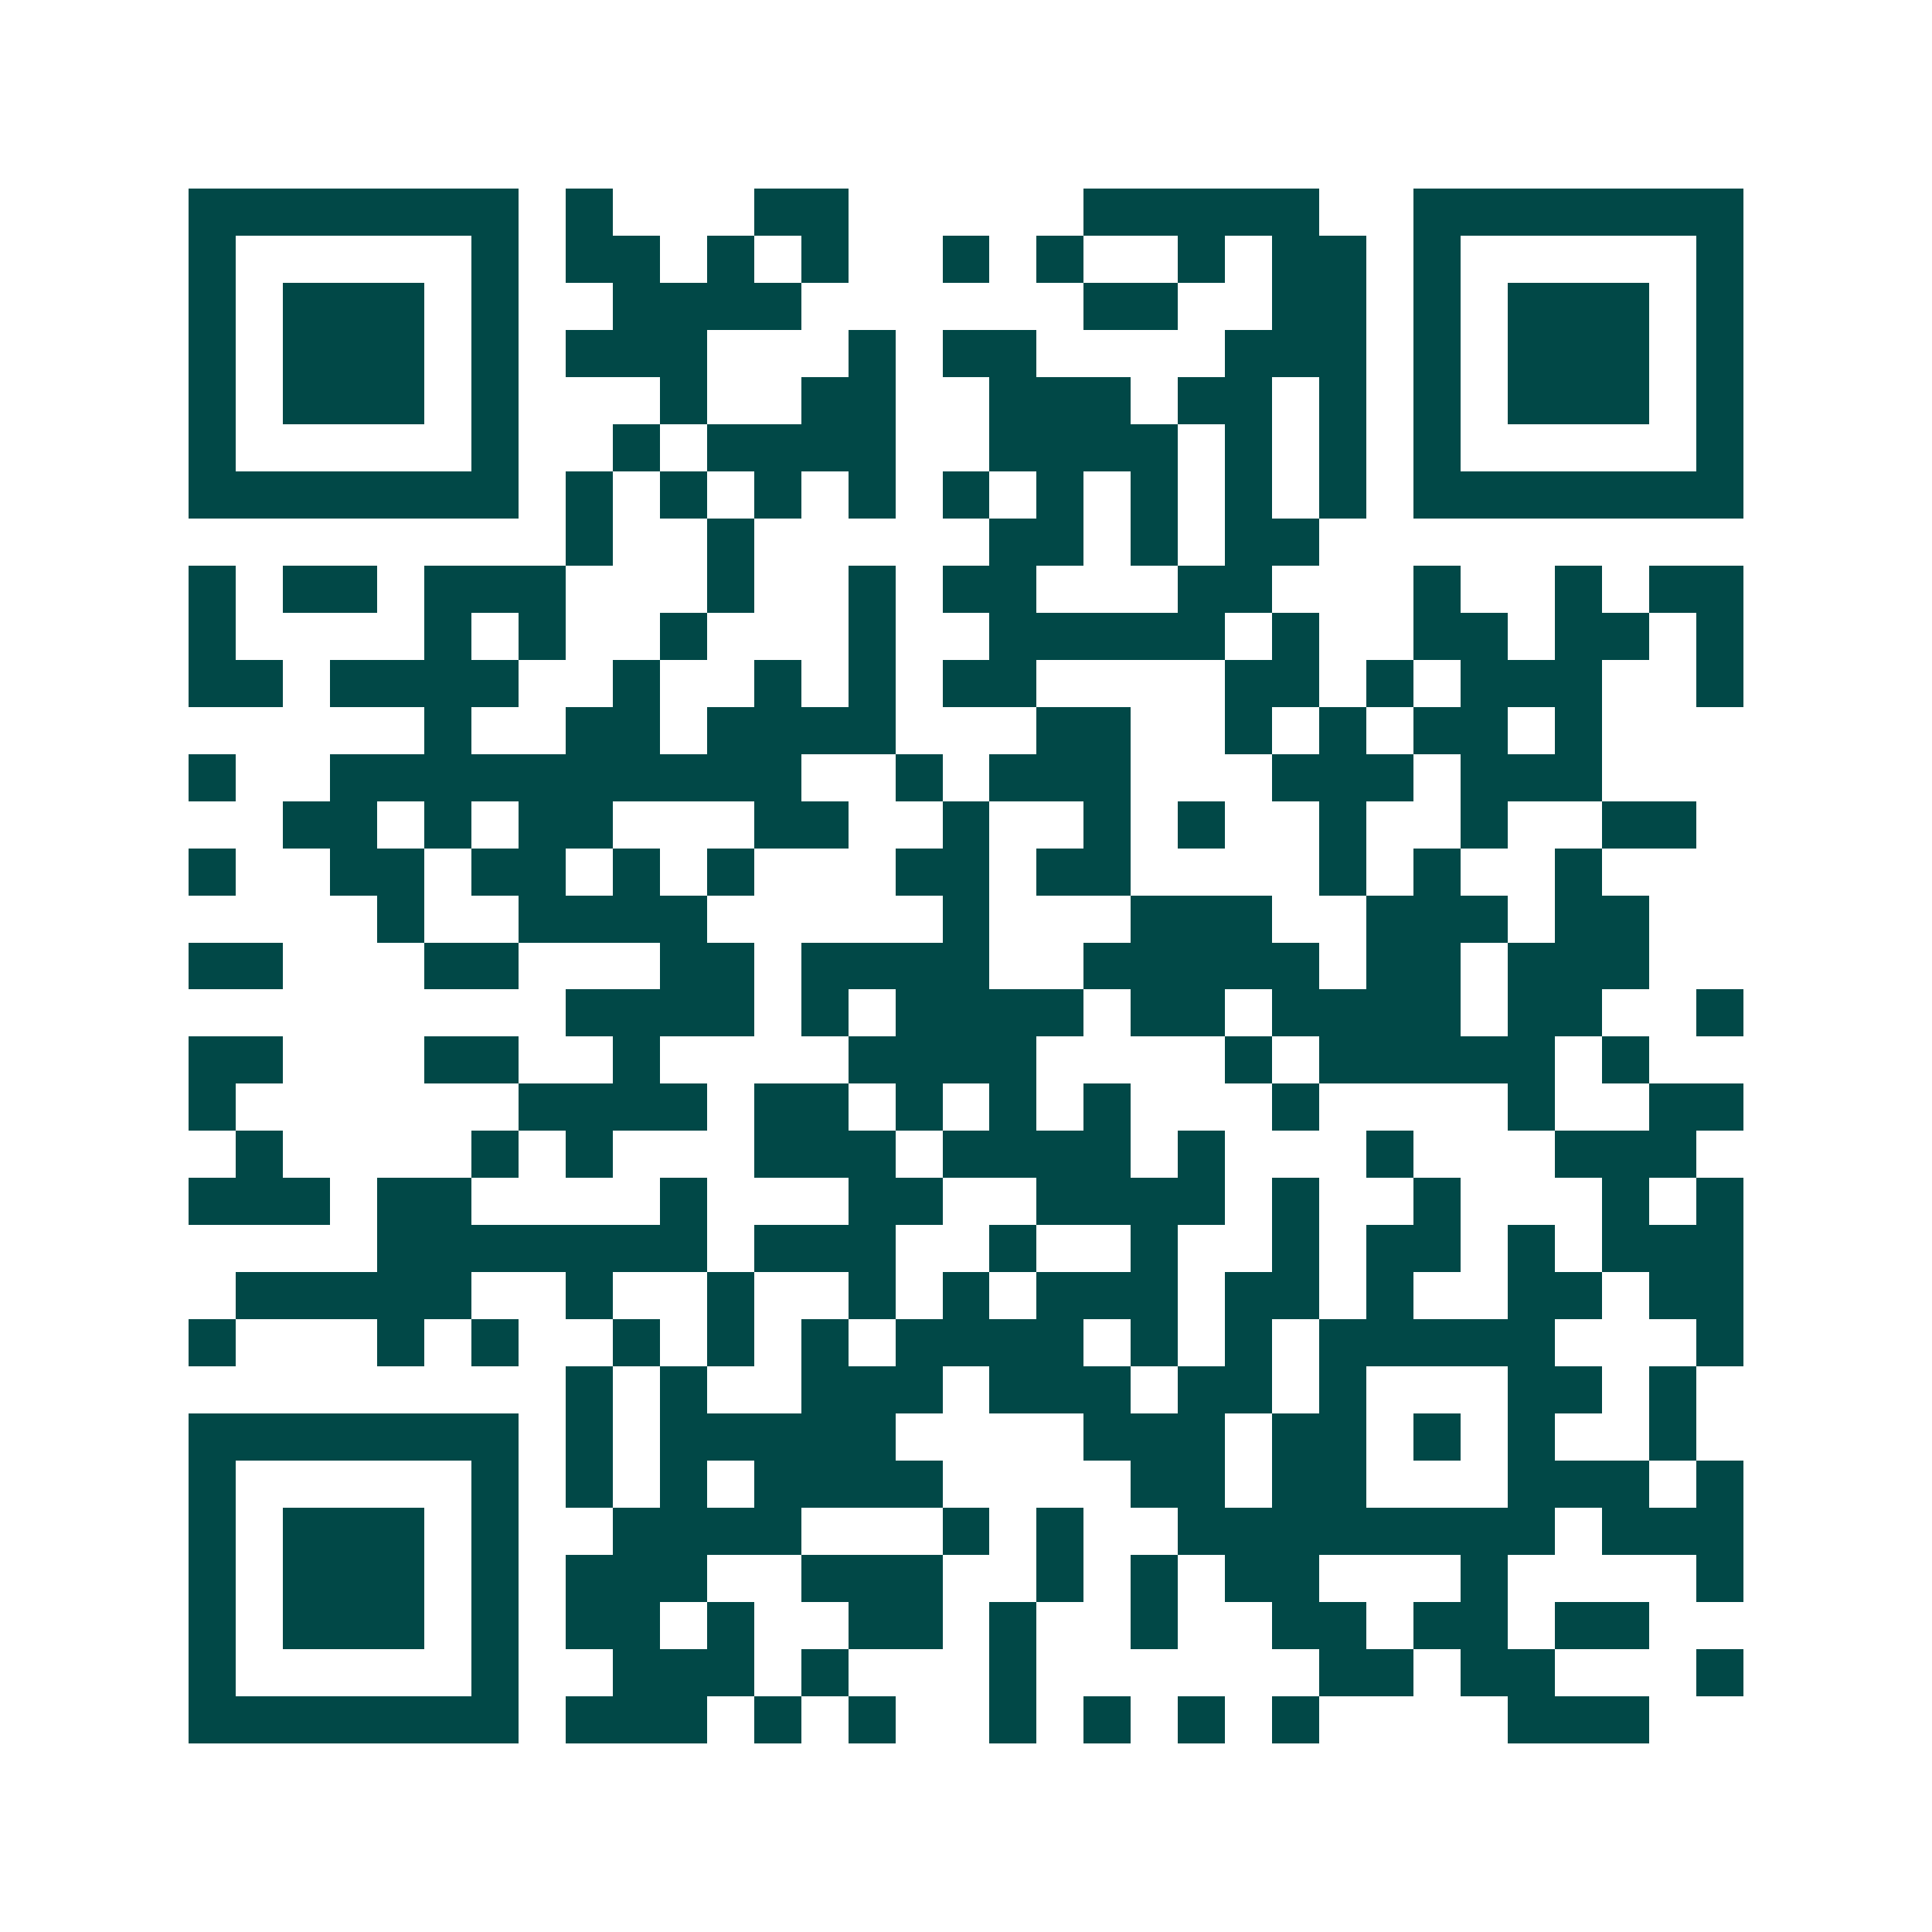<svg xmlns="http://www.w3.org/2000/svg" width="200" height="200" viewBox="0 0 41 41" shape-rendering="crispEdges"><path fill="#ffffff" d="M0 0h41v41H0z"/><path stroke="#014847" d="M4 4.5h7m1 0h1m3 0h2m5 0h5m2 0h7M4 5.5h1m5 0h1m1 0h2m1 0h1m1 0h1m2 0h1m1 0h1m2 0h1m1 0h2m1 0h1m5 0h1M4 6.5h1m1 0h3m1 0h1m2 0h4m6 0h2m2 0h2m1 0h1m1 0h3m1 0h1M4 7.5h1m1 0h3m1 0h1m1 0h3m3 0h1m1 0h2m4 0h3m1 0h1m1 0h3m1 0h1M4 8.5h1m1 0h3m1 0h1m3 0h1m2 0h2m2 0h3m1 0h2m1 0h1m1 0h1m1 0h3m1 0h1M4 9.5h1m5 0h1m2 0h1m1 0h4m2 0h4m1 0h1m1 0h1m1 0h1m5 0h1M4 10.5h7m1 0h1m1 0h1m1 0h1m1 0h1m1 0h1m1 0h1m1 0h1m1 0h1m1 0h1m1 0h7M12 11.5h1m2 0h1m5 0h2m1 0h1m1 0h2M4 12.5h1m1 0h2m1 0h3m3 0h1m2 0h1m1 0h2m3 0h2m3 0h1m2 0h1m1 0h2M4 13.5h1m4 0h1m1 0h1m2 0h1m3 0h1m2 0h5m1 0h1m2 0h2m1 0h2m1 0h1M4 14.5h2m1 0h4m2 0h1m2 0h1m1 0h1m1 0h2m4 0h2m1 0h1m1 0h3m2 0h1M9 15.5h1m2 0h2m1 0h4m3 0h2m2 0h1m1 0h1m1 0h2m1 0h1M4 16.5h1m2 0h10m2 0h1m1 0h3m3 0h3m1 0h3M6 17.5h2m1 0h1m1 0h2m3 0h2m2 0h1m2 0h1m1 0h1m2 0h1m2 0h1m2 0h2M4 18.5h1m2 0h2m1 0h2m1 0h1m1 0h1m3 0h2m1 0h2m4 0h1m1 0h1m2 0h1M8 19.5h1m2 0h4m5 0h1m3 0h3m2 0h3m1 0h2M4 20.5h2m3 0h2m3 0h2m1 0h4m2 0h5m1 0h2m1 0h3M12 21.5h4m1 0h1m1 0h4m1 0h2m1 0h4m1 0h2m2 0h1M4 22.5h2m3 0h2m2 0h1m4 0h4m4 0h1m1 0h5m1 0h1M4 23.5h1m6 0h4m1 0h2m1 0h1m1 0h1m1 0h1m3 0h1m4 0h1m2 0h2M5 24.5h1m4 0h1m1 0h1m3 0h3m1 0h4m1 0h1m3 0h1m3 0h3M4 25.5h3m1 0h2m4 0h1m3 0h2m2 0h4m1 0h1m2 0h1m3 0h1m1 0h1M8 26.5h7m1 0h3m2 0h1m2 0h1m2 0h1m1 0h2m1 0h1m1 0h3M5 27.5h5m2 0h1m2 0h1m2 0h1m1 0h1m1 0h3m1 0h2m1 0h1m2 0h2m1 0h2M4 28.5h1m3 0h1m1 0h1m2 0h1m1 0h1m1 0h1m1 0h4m1 0h1m1 0h1m1 0h5m3 0h1M12 29.5h1m1 0h1m2 0h3m1 0h3m1 0h2m1 0h1m3 0h2m1 0h1M4 30.5h7m1 0h1m1 0h5m4 0h3m1 0h2m1 0h1m1 0h1m2 0h1M4 31.5h1m5 0h1m1 0h1m1 0h1m1 0h4m4 0h2m1 0h2m3 0h3m1 0h1M4 32.5h1m1 0h3m1 0h1m2 0h4m3 0h1m1 0h1m2 0h8m1 0h3M4 33.5h1m1 0h3m1 0h1m1 0h3m2 0h3m2 0h1m1 0h1m1 0h2m3 0h1m4 0h1M4 34.5h1m1 0h3m1 0h1m1 0h2m1 0h1m2 0h2m1 0h1m2 0h1m2 0h2m1 0h2m1 0h2M4 35.5h1m5 0h1m2 0h3m1 0h1m3 0h1m6 0h2m1 0h2m3 0h1M4 36.5h7m1 0h3m1 0h1m1 0h1m2 0h1m1 0h1m1 0h1m1 0h1m4 0h3"/></svg>
